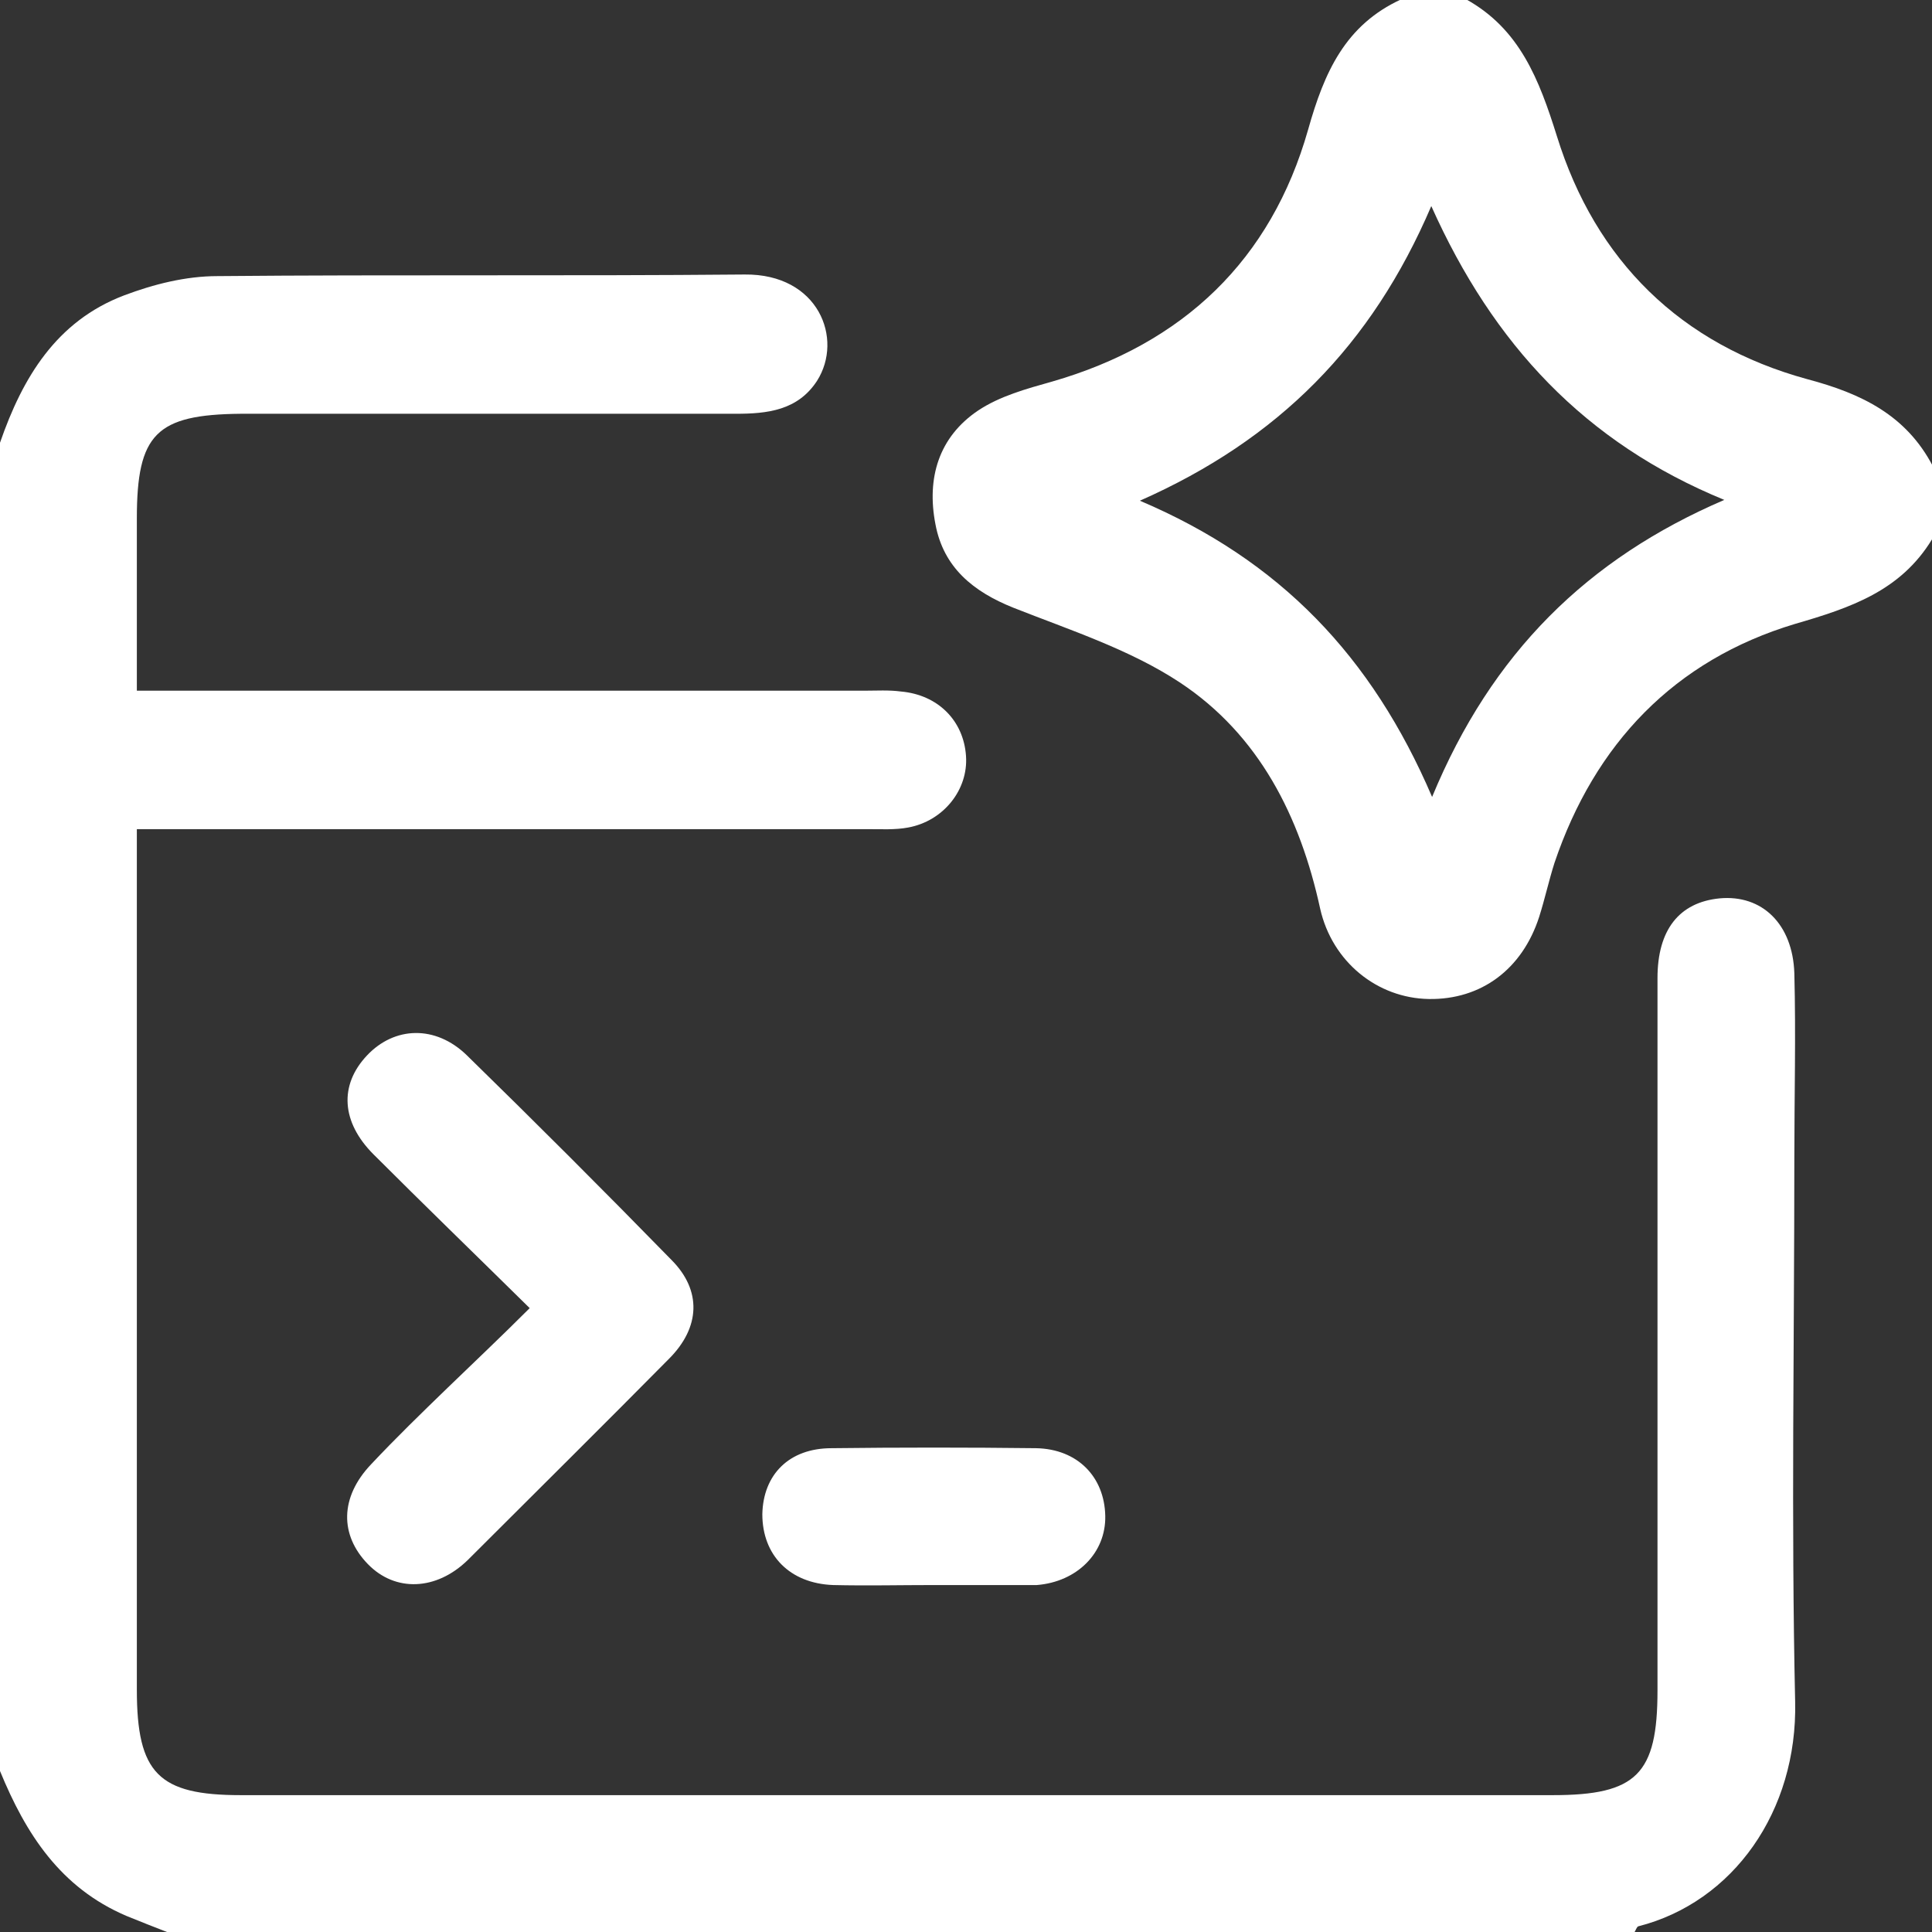 <?xml version="1.0" encoding="utf-8"?>
<!-- Generator: Adobe Illustrator 24.1.1, SVG Export Plug-In . SVG Version: 6.00 Build 0)  -->
<svg version="1.1" id="Livello_1" xmlns="http://www.w3.org/2000/svg" xmlns:xlink="http://www.w3.org/1999/xlink" x="0px" y="0px"
	 viewBox="0 0 240 240" style="enable-background:new 0 0 240 240;" xml:space="preserve">
<rect x="0" y="0" width="240" height="240" fill="#333333" stroke="none"/>
<style type="text/css">
	.st0{fill:#FFFFFF;}
</style>
<g>
	<path class="st0" d="M0,55c2.8-8.1,7-15.1,15.4-18.3c3.7-1.4,7.7-2.4,11.6-2.4c21.8-0.2,43.7,0,65.5-0.2c9.2-0.1,12.3,8,9,13.2
		c-2.4,3.7-6.2,4.1-10.1,4.1c-20.5,0-41,0-61.5,0C19.4,51.5,17,53.9,17,64.4c0,6.9,0,13.9,0,21.4c2.3,0,4.1,0,5.9,0
		c28.2,0,56.3,0,84.5,0c1.5,0,3-0.1,4.5,0.1c4.6,0.4,7.8,3.6,8.1,8c0.3,4.2-2.8,8.1-7.2,8.9c-1.6,0.3-3.3,0.2-5,0.2
		c-28.3,0-56.7,0-85,0c-1.8,0-3.6,0-5.8,0c0,2.1,0,3.7,0,5.4c0,33.8,0,67.7,0,101.5c0,10.4,2.7,13.1,12.9,13.1c54.3,0,108.6,0,163,0
		c10.4,0,13-2.6,13-13c0-29.5,0-59,0-88.5c0-6,2.7-9.4,7.7-9.9c5.3-0.5,9.1,3.2,9.3,9.3c0.2,7.7,0,15.3,0,23c0,22.5-0.4,45,0.1,67.5
		c0.3,13.6-7.7,24.9-19.5,27.9c-0.2,0.1-0.3,0.5-0.5,0.8c-60.7,0-121.3,0-182,0c-1.8-0.7-3.6-1.4-5.3-2.1C7.5,234.5,3.2,227.8,0,220
		C0,165,0,110,0,55z"/>
	<path class="st0" d="M240,67c-3.9,6.4-10.1,8.5-17,10.5c-15,4.5-24.9,14.9-29.9,29.7c-0.7,2.2-1.2,4.5-1.9,6.7
		c-2.1,6.5-7.2,10.3-13.7,10.2c-6.4-0.1-12-4.6-13.5-11.2c-2.5-11.5-7.6-21.6-17.4-28.1c-6.2-4.1-13.6-6.5-20.7-9.3
		c-5-2-8.7-5-9.7-10.4c-1.1-5.7,0.4-10.8,5.3-14.1c2.7-1.8,6-2.7,9.2-3.6c16.3-4.7,27.2-15.1,31.8-31.3c2-7.1,4.6-13,11.6-16.2
		c2.7,0,5.3,0,8,0c6.7,3.7,9.1,10,11.3,17c4.8,15.5,15.4,25.9,31.1,30.2c6.8,1.8,12.3,4.5,15.6,10.8C240,61,240,64,240,67z
		 M177.9,99c7.4-17.9,19.3-29.6,36.3-36.9c-17.3-7.1-28.7-19.3-36.4-36.5c-7.4,17.3-19,29-36.2,36.6C159,69.6,170.4,81.5,177.9,99z"
		/>
	<path class="st0" d="M65.8,162.5c-6.9-6.8-13.2-12.9-19.4-19.1c-4-4-4.3-8.6-0.8-12.3c3.4-3.6,8.5-3.8,12.4,0
		c8.6,8.4,17,16.8,25.4,25.4c3.8,3.8,3.6,8.4-0.3,12.3c-8.3,8.4-16.7,16.7-25,25c-3.9,3.8-9,4-12.4,0.5c-3.5-3.6-3.5-8.3,0.4-12.4
		c3.1-3.3,6.3-6.4,9.5-9.5C58.8,169.3,62.1,166.2,65.8,162.5z"/>
	<path class="st0" d="M116,196.9c-4.2,0-8.3,0.1-12.5,0c-5.4-0.2-8.8-3.7-8.8-8.8c0.1-4.9,3.3-8.2,8.6-8.2c8.5-0.1,16.9-0.1,25.4,0
		c5.2,0.1,8.5,3.6,8.6,8.4c0.1,4.6-3.5,8.2-8.5,8.6c-0.3,0-0.7,0-1,0C124,196.9,120,196.9,116,196.9z"/>
</g>
</svg>
